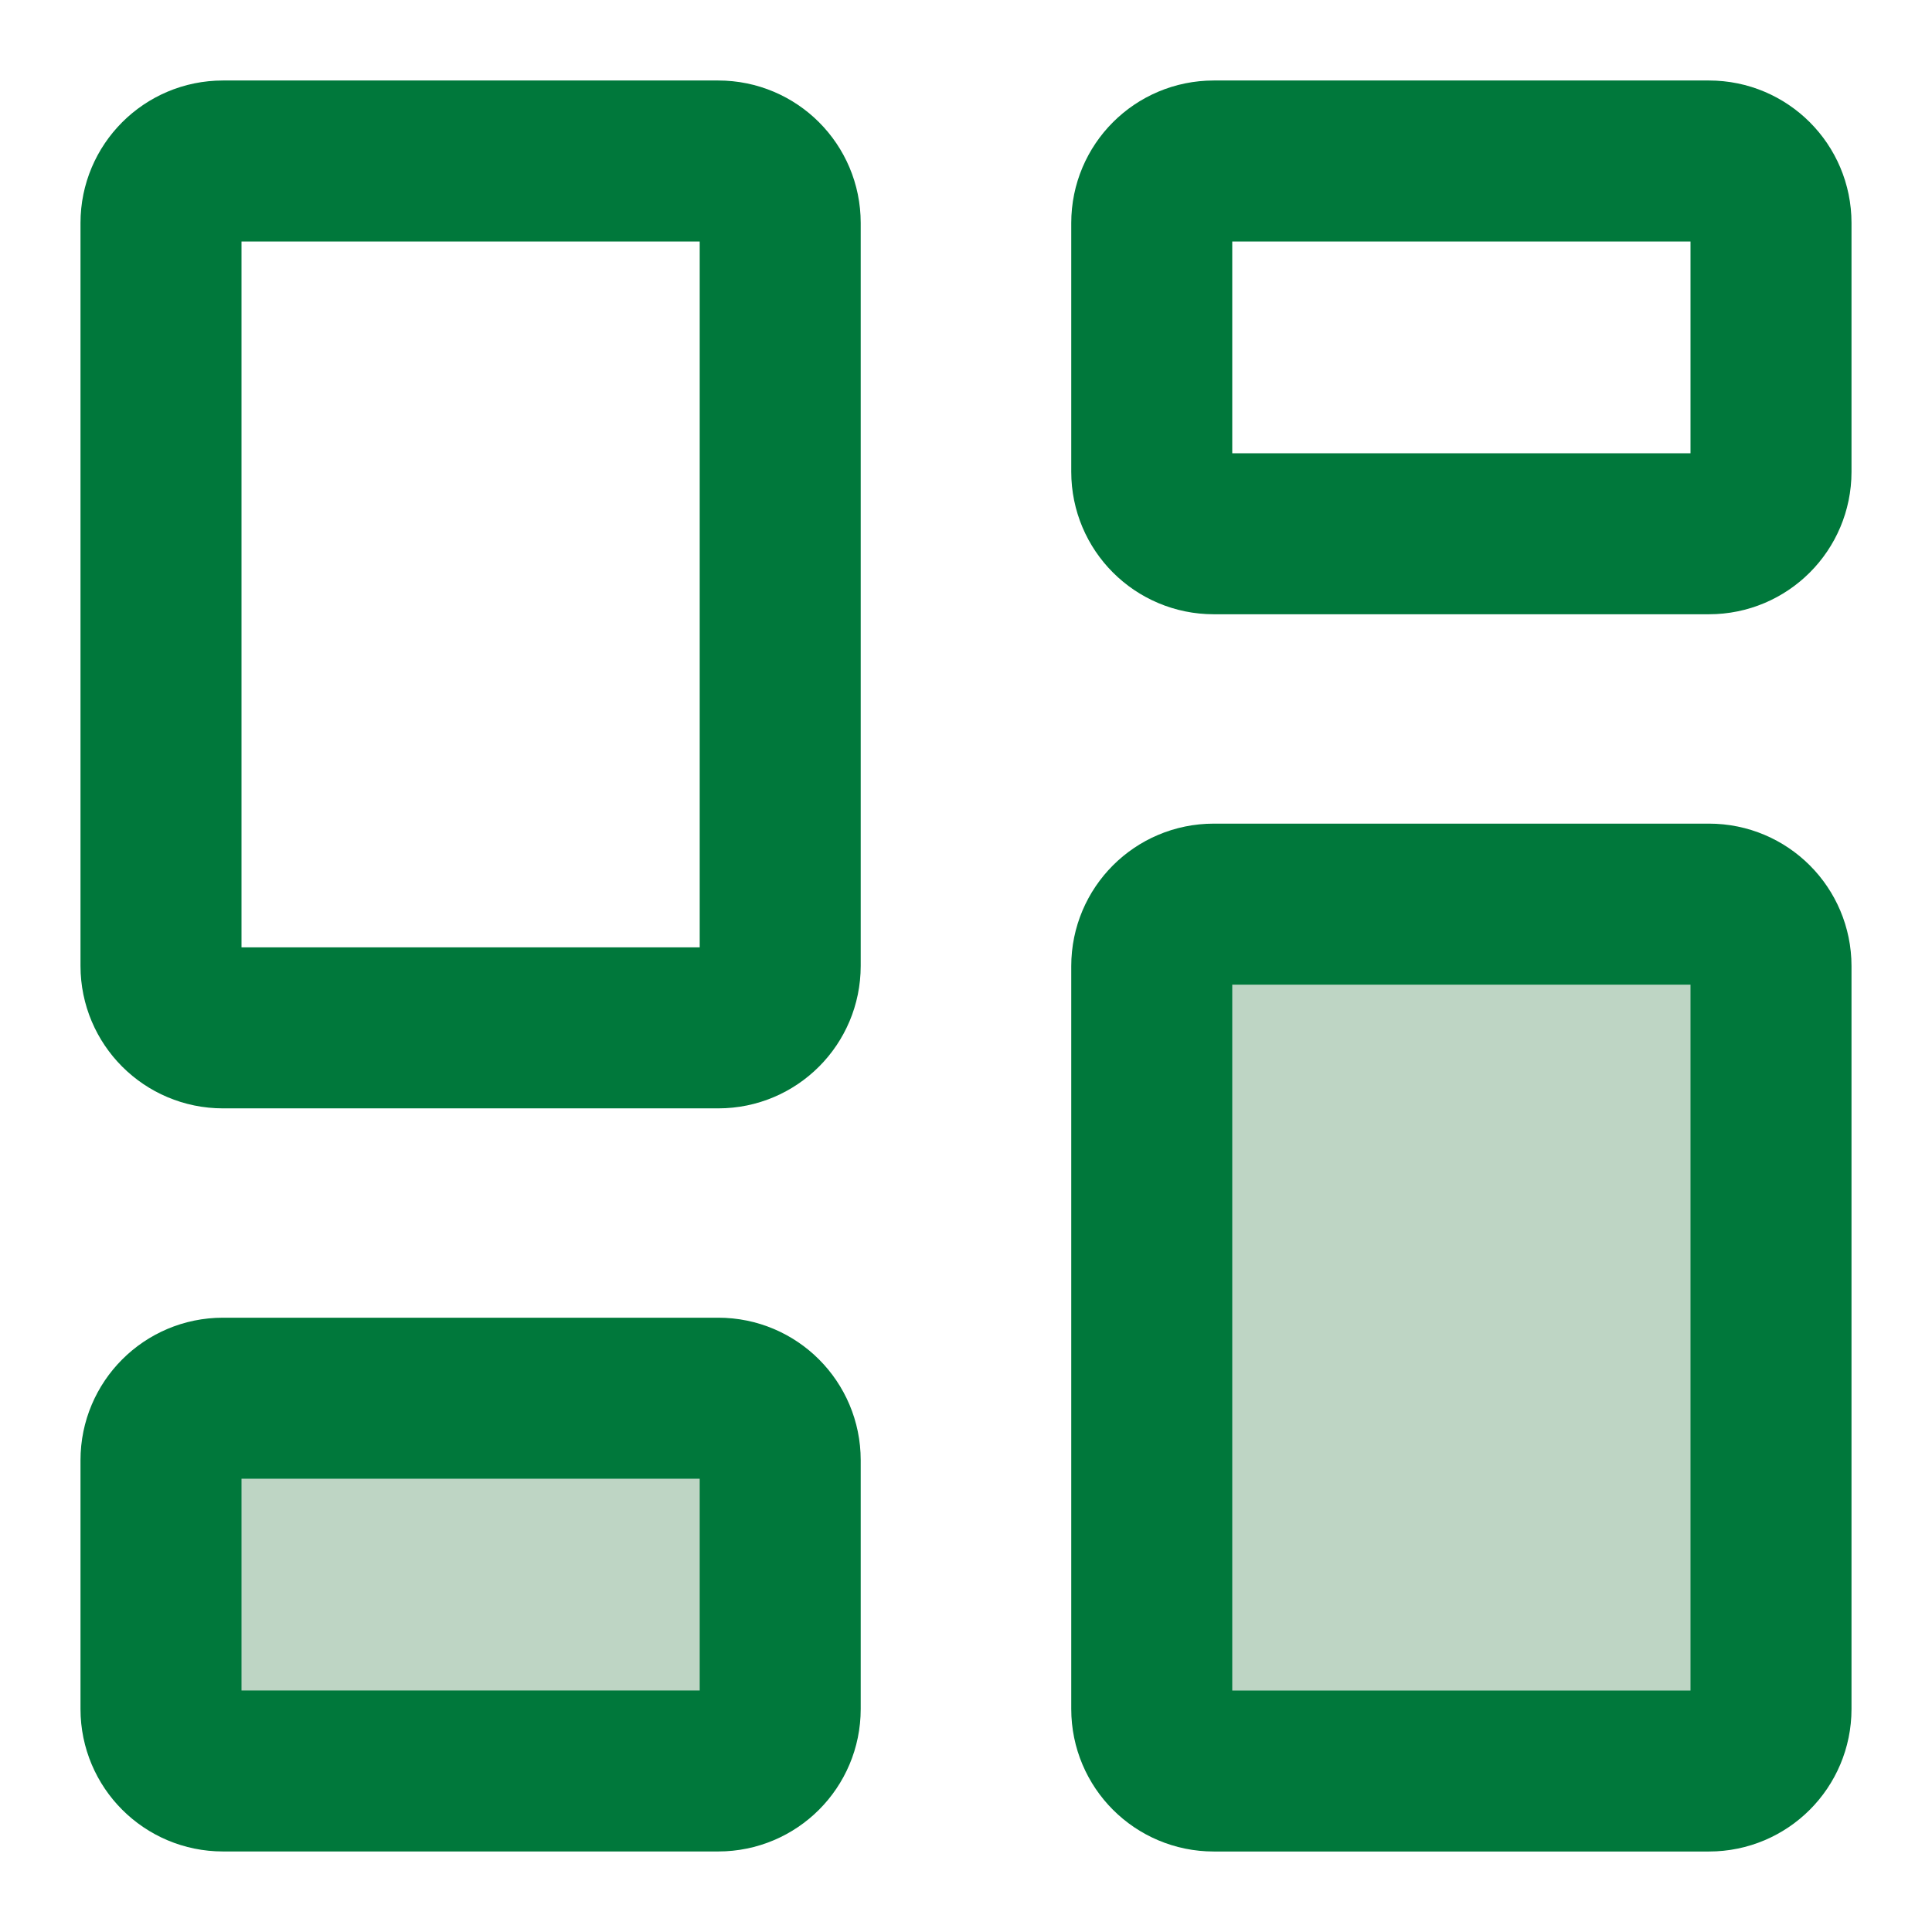 <svg width="48" height="48" viewBox="0 0 48 48" fill="none" xmlns="http://www.w3.org/2000/svg">
<path d="M42.461 22.463H30.154C29.304 22.463 28.615 23.152 28.615 24.001V42.461C28.615 43.311 29.304 44 30.154 44H42.461C43.311 44 44 43.311 44 42.461V24.001C44 23.152 43.311 22.463 42.461 22.463Z" fill="#BED5C4" stroke="#00783B" stroke-width="4" stroke-linecap="round" stroke-linejoin="round"/>
<path d="M42.461 4H30.154C29.304 4 28.615 4.689 28.615 5.538V11.723C28.615 12.572 29.304 13.261 30.154 13.261H42.461C43.311 13.261 44 12.572 44 11.723V5.538C44 4.689 43.311 4 42.461 4Z" stroke="#00783B" stroke-width="4" stroke-linecap="round" stroke-linejoin="round"/>
<path d="M17.846 4H5.538C4.689 4 4 4.689 4 5.538V23.998C4 24.848 4.689 25.537 5.538 25.537H17.846C18.696 25.537 19.384 24.848 19.384 23.998V5.538C19.384 4.689 18.696 4 17.846 4Z" stroke="#00783B" stroke-width="4" stroke-linecap="round" stroke-linejoin="round"/>
<path d="M17.846 34.738H5.538C4.689 34.738 4 35.427 4 36.277V42.461C4 43.31 4.689 43.999 5.538 43.999H17.846C18.696 43.999 19.384 43.31 19.384 42.461V36.277C19.384 35.427 18.696 34.738 17.846 34.738Z" fill="#BED5C4" stroke="#00783B" stroke-width="4" stroke-linecap="round" stroke-linejoin="round"/>
</svg>
